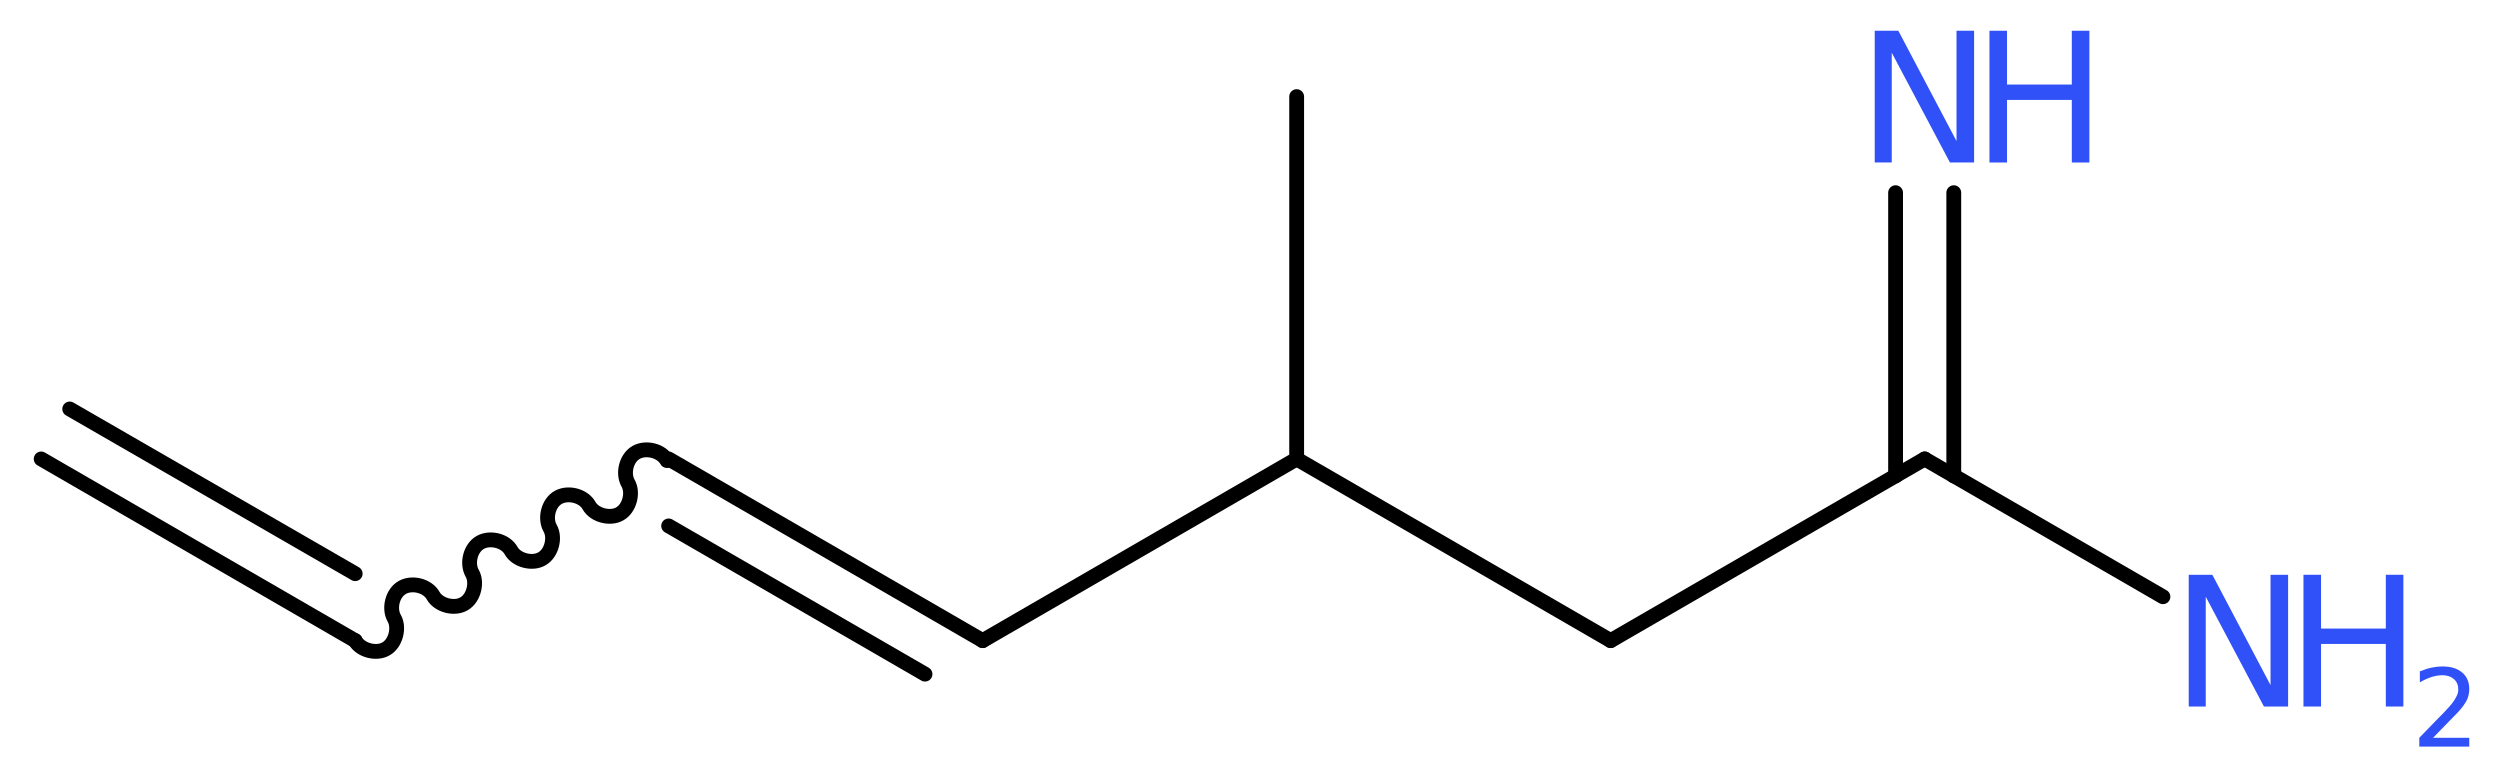 <?xml version='1.0' encoding='UTF-8'?>
<!DOCTYPE svg PUBLIC "-//W3C//DTD SVG 1.1//EN" "http://www.w3.org/Graphics/SVG/1.1/DTD/svg11.dtd">
<svg version='1.2' xmlns='http://www.w3.org/2000/svg' xmlns:xlink='http://www.w3.org/1999/xlink' width='45.54mm' height='14.16mm' viewBox='0 0 45.54 14.16'>
  <desc>Generated by the Chemistry Development Kit (http://github.com/cdk)</desc>
  <g stroke-linecap='round' stroke-linejoin='round' stroke='#000000' stroke-width='.27' fill='#3050F8'>
    <rect x='.0' y='.0' width='46.0' height='15.0' fill='#FFFFFF' stroke='none'/>
    <g id='mol1' class='mol'>
      <g id='mol1bnd1' class='bond'>
        <line x1='6.47' y1='11.67' x2='.75' y2='8.36'/>
        <line x1='6.47' y1='10.45' x2='1.27' y2='7.45'/>
      </g>
      <path id='mol1bnd2' class='bond' d='M6.47 11.67c.1 .18 .39 .25 .56 .15c.18 -.1 .25 -.39 .15 -.56c-.1 -.18 -.03 -.46 .15 -.56c.18 -.1 .46 -.03 .56 .15c.1 .18 .39 .25 .56 .15c.18 -.1 .25 -.39 .15 -.56c-.1 -.18 -.03 -.46 .15 -.56c.18 -.1 .46 -.03 .56 .15c.1 .18 .39 .25 .56 .15c.18 -.1 .25 -.39 .15 -.56c-.1 -.18 -.03 -.46 .15 -.56c.18 -.1 .46 -.03 .56 .15c.1 .18 .39 .25 .56 .15c.18 -.1 .25 -.39 .15 -.56c-.1 -.18 -.03 -.46 .15 -.56c.18 -.1 .46 -.03 .56 .15' fill='none' stroke='#000000' stroke-width='.27'/>
      <g id='mol1bnd3' class='bond'>
        <line x1='12.18' y1='8.36' x2='17.9' y2='11.67'/>
        <line x1='12.18' y1='9.58' x2='16.85' y2='12.28'/>
      </g>
      <line id='mol1bnd4' class='bond' x1='17.9' y1='11.67' x2='23.62' y2='8.36'/>
      <line id='mol1bnd5' class='bond' x1='23.62' y1='8.36' x2='23.62' y2='1.76'/>
      <line id='mol1bnd6' class='bond' x1='23.62' y1='8.36' x2='29.34' y2='11.67'/>
      <line id='mol1bnd7' class='bond' x1='29.34' y1='11.67' x2='35.06' y2='8.36'/>
      <g id='mol1bnd8' class='bond'>
        <line x1='34.53' y1='8.67' x2='34.53' y2='3.51'/>
        <line x1='35.59' y1='8.67' x2='35.59' y2='3.51'/>
      </g>
      <line id='mol1bnd9' class='bond' x1='35.06' y1='8.36' x2='39.4' y2='10.87'/>
      <g id='mol1atm9' class='atom'>
        <path d='M34.15 .56h.43l1.06 2.01v-2.01h.32v2.4h-.44l-1.06 -2.0v2.0h-.31v-2.4z' stroke='none'/>
        <path d='M36.24 .56h.32v.98h1.18v-.98h.32v2.4h-.32v-1.14h-1.18v1.14h-.32v-2.4z' stroke='none'/>
      </g>
      <g id='mol1atm10' class='atom'>
        <path d='M39.87 10.47h.43l1.06 2.01v-2.01h.32v2.4h-.44l-1.06 -2.0v2.0h-.31v-2.4z' stroke='none'/>
        <path d='M41.96 10.47h.32v.98h1.18v-.98h.32v2.4h-.32v-1.14h-1.18v1.14h-.32v-2.4z' stroke='none'/>
        <path d='M44.3 13.44h.68v.16h-.91v-.16q.11 -.11 .3 -.31q.19 -.19 .24 -.25q.09 -.1 .13 -.18q.04 -.07 .04 -.14q.0 -.12 -.08 -.19q-.08 -.07 -.21 -.07q-.09 .0 -.19 .03q-.1 .03 -.22 .1v-.2q.12 -.05 .22 -.07q.1 -.02 .19 -.02q.23 .0 .36 .11q.13 .11 .13 .3q.0 .09 -.03 .17q-.03 .08 -.12 .19q-.02 .03 -.15 .16q-.13 .13 -.36 .37z' stroke='none'/>
      </g>
    </g>
  </g>
</svg>
